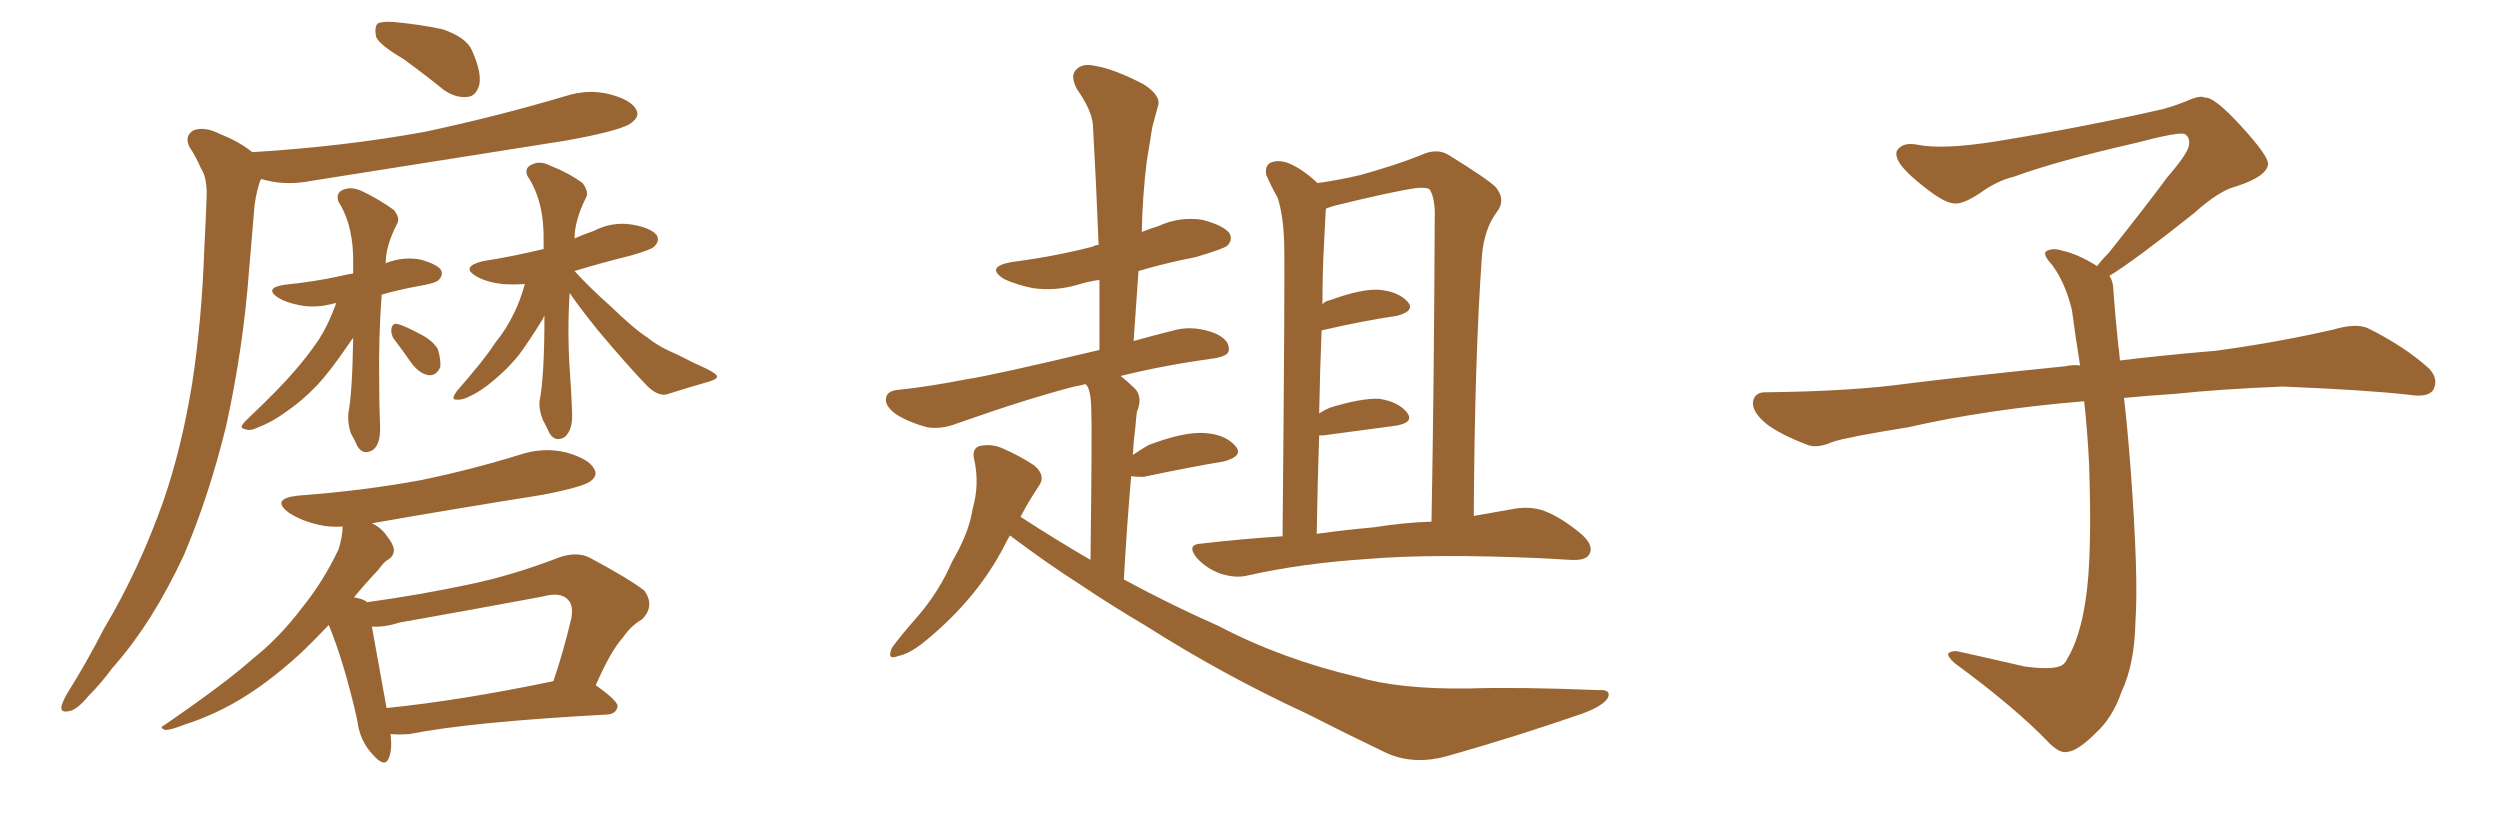 <svg xmlns="http://www.w3.org/2000/svg" xmlns:xlink="http://www.w3.org/1999/xlink" width="450" height="150"><path fill="#996633" padding="10" d="M72.51 10.55L72.51 10.55Q68.26 8.06 67.68 6.59L67.68 6.59Q67.38 4.83 67.97 4.25L67.97 4.25Q68.70 3.81 70.90 3.96L70.90 3.96Q75.59 4.39 79.69 5.27L79.69 5.27Q83.94 6.74 84.96 9.08L84.96 9.08Q86.72 13.04 86.28 15.23L86.28 15.23Q85.69 17.29 84.23 17.43L84.23 17.43Q82.18 17.72 79.98 16.26L79.98 16.26Q76.17 13.18 72.51 10.55ZM45.41 27.39L45.41 27.39Q61.96 26.37 76.46 23.73L76.46 23.73Q89.50 20.95 101.81 17.29L101.81 17.29Q105.91 15.97 109.86 16.99L109.86 16.99Q113.67 18.02 114.55 19.78L114.55 19.78Q115.14 20.95 113.82 21.97L113.82 21.97Q112.35 23.44 101.66 25.34L101.66 25.34Q78.37 29.00 56.25 32.52L56.25 32.52Q51.86 33.40 48.19 32.52L48.19 32.52Q47.61 32.37 47.02 32.23L47.02 32.23Q46.88 32.37 46.73 32.81L46.73 32.81Q45.85 35.60 45.70 38.38L45.70 38.38Q45.26 43.36 44.82 48.78L44.82 48.78Q43.80 62.55 40.72 76.61L40.72 76.61Q37.65 89.21 33.11 99.90L33.11 99.90Q27.39 112.21 20.21 120.26L20.21 120.26Q18.16 123.05 15.82 125.39L15.82 125.39Q13.77 127.88 12.30 128.03L12.30 128.03Q10.69 128.32 11.13 126.86L11.13 126.86Q11.43 125.98 12.01 124.95L12.01 124.95Q15.53 119.38 18.75 113.09L18.75 113.09Q25.05 102.54 29.44 90.09L29.44 90.09Q32.67 80.71 34.57 69.14L34.57 69.14Q36.33 57.71 36.77 44.82L36.77 44.82Q37.06 39.40 37.21 35.01L37.21 35.01Q37.21 31.79 36.18 30.32L36.18 30.32Q35.16 27.98 34.13 26.51L34.13 26.51Q33.11 24.46 34.86 23.44L34.86 23.44Q36.91 22.71 39.70 24.17L39.70 24.17Q43.07 25.49 45.41 27.39ZM60.50 54.64L60.50 54.64Q60.21 54.49 60.06 54.64L60.06 54.64Q56.69 55.52 53.91 54.93L53.91 54.93Q51.56 54.49 50.10 53.61L50.10 53.61Q47.46 51.86 51.12 51.27L51.12 51.27Q56.84 50.68 61.38 49.66L61.38 49.66Q62.55 49.37 63.57 49.22L63.57 49.22Q63.57 48.19 63.57 47.61L63.57 47.61Q63.72 40.72 60.94 36.33L60.94 36.33Q60.35 34.72 61.82 34.13L61.82 34.13Q63.28 33.54 65.19 34.42L65.19 34.42Q68.26 35.89 70.90 37.79L70.90 37.79Q72.07 39.26 71.48 40.28L71.48 40.28Q69.43 44.24 69.43 47.31L69.43 47.31Q69.29 47.31 69.29 47.46L69.29 47.46Q69.43 47.31 69.58 47.31L69.58 47.31Q72.66 46.14 75.73 46.73L75.73 46.73Q78.81 47.61 79.39 48.63L79.39 48.63Q79.83 49.51 78.96 50.39L78.96 50.39Q78.52 50.98 75 51.56L75 51.56Q71.78 52.15 68.70 53.03L68.70 53.03Q68.12 60.79 68.26 69.14L68.26 69.14Q68.26 72.95 68.41 76.61L68.41 76.61Q68.55 79.98 67.09 81.01L67.09 81.01Q65.33 82.03 64.31 80.27L64.31 80.27Q63.72 78.96 63.13 77.93L63.13 77.93Q62.55 76.17 62.70 74.41L62.70 74.41Q63.43 70.61 63.57 60.79L63.57 60.79Q63.13 61.38 62.55 62.26L62.55 62.26Q59.33 66.94 57.13 69.29L57.13 69.29Q54.49 72.07 51.71 73.97L51.71 73.97Q48.93 76.03 46.14 77.05L46.14 77.05Q44.97 77.64 43.95 77.20L43.95 77.20Q42.92 77.05 44.24 75.73L44.24 75.73Q50.54 69.73 52.88 66.94L52.88 66.94Q55.22 64.31 57.42 61.08L57.42 61.08Q59.03 58.59 60.50 54.64ZM70.75 60.79L70.75 60.79Q70.31 59.77 70.46 59.18L70.46 59.18Q70.61 58.15 71.48 58.30L71.48 58.30Q72.80 58.59 76.03 60.35L76.03 60.35Q77.93 61.38 78.81 62.84L78.81 62.84Q79.39 64.75 79.25 66.06L79.25 66.06Q78.52 67.68 77.20 67.53L77.20 67.53Q75.73 67.38 74.27 65.63L74.27 65.63Q72.51 63.13 70.75 60.79ZM102.54 52.73L102.54 52.73Q102.10 59.33 102.54 66.36L102.54 66.36Q102.83 70.17 102.98 74.27L102.98 74.27Q103.13 77.34 101.66 78.66L101.66 78.66Q99.90 79.69 98.88 77.93L98.88 77.93Q98.29 76.61 97.71 75.59L97.71 75.59Q96.97 73.68 97.12 72.22L97.12 72.22Q98.00 67.82 98.00 56.84L98.00 56.84Q97.85 56.98 97.71 57.42L97.71 57.42Q95.07 61.67 93.31 64.01L93.31 64.01Q91.26 66.50 88.92 68.41L88.92 68.41Q86.57 70.46 84.23 71.48L84.23 71.48Q83.06 72.07 82.03 71.92L82.03 71.92Q81.15 71.92 82.18 70.46L82.18 70.46Q87.30 64.60 89.06 61.82L89.06 61.82Q91.11 59.33 92.58 56.25L92.58 56.25Q93.60 54.20 94.48 51.12L94.48 51.12Q92.14 51.27 90.38 51.12L90.38 51.12Q87.74 50.83 85.84 49.80L85.84 49.80Q82.76 48.05 86.87 47.02L86.87 47.02Q92.43 46.14 97.85 44.82L97.85 44.82Q97.85 44.09 97.85 43.51L97.85 43.51Q98.00 36.18 94.92 31.64L94.92 31.64Q94.34 30.18 95.80 29.59L95.80 29.59Q97.27 28.86 99.17 29.88L99.17 29.88Q102.25 31.05 104.88 32.96L104.88 32.96Q106.05 34.57 105.47 35.60L105.47 35.60Q103.42 39.70 103.42 42.92L103.42 42.92Q105.03 42.19 106.79 41.60L106.79 41.60Q110.16 39.84 113.82 40.43L113.82 40.43Q117.19 41.02 118.21 42.33L118.21 42.33Q118.80 43.36 117.77 44.38L117.77 44.38Q117.19 44.97 113.53 46.00L113.53 46.00Q108.25 47.31 103.42 48.78L103.42 48.78Q105.91 51.56 110.01 55.22L110.01 55.22Q114.26 59.33 116.60 60.79L116.60 60.79Q118.51 62.40 122.02 63.87L122.02 63.87Q124.80 65.33 127.15 66.36L127.15 66.36Q129.20 67.38 129.05 67.82L129.05 67.82Q129.05 68.26 127.59 68.70L127.59 68.70Q123.93 69.73 119.82 71.04L119.82 71.04Q118.21 71.19 116.46 69.43L116.46 69.43Q112.79 65.63 107.52 59.33L107.52 59.33Q104.00 54.93 102.54 52.73ZM70.31 132.13L70.31 132.13Q70.61 134.91 70.02 136.38L70.02 136.38Q69.29 138.43 66.94 135.64L66.94 135.64Q64.75 133.30 64.31 129.64L64.31 129.64Q61.96 119.24 59.18 112.50L59.18 112.50Q56.10 115.72 53.76 117.92L53.76 117.92Q47.75 123.34 42.33 126.42L42.33 126.42Q37.94 128.91 33.40 130.37L33.40 130.37Q30.76 131.40 29.74 131.40L29.74 131.40Q28.56 130.96 29.59 130.52L29.59 130.52Q40.87 122.75 45.41 118.65L45.41 118.65Q50.24 114.84 54.35 109.42L54.35 109.42Q58.15 104.74 60.94 98.88L60.94 98.88Q61.67 96.53 61.67 94.78L61.67 94.78Q59.33 94.92 57.42 94.48L57.42 94.48Q54.20 93.75 52.00 92.29L52.00 92.29Q48.63 89.79 53.61 89.21L53.61 89.21Q65.48 88.33 75.73 86.43L75.73 86.43Q84.96 84.52 93.46 81.88L93.46 81.88Q97.85 80.42 101.95 81.45L101.95 81.45Q106.05 82.62 106.93 84.38L106.93 84.38Q107.67 85.55 106.35 86.57L106.35 86.57Q105.18 87.60 97.71 89.06L97.71 89.06Q82.03 91.55 66.94 94.19L66.94 94.19Q68.55 94.92 69.58 96.39L69.58 96.39Q70.75 97.85 70.90 98.88L70.90 98.88Q70.90 100.05 70.02 100.63L70.02 100.63Q69.14 101.07 68.12 102.54L68.12 102.54Q65.63 105.18 63.72 107.52L63.72 107.52Q65.33 107.81 65.92 108.25L65.92 108.25Q65.92 108.25 66.06 108.40L66.06 108.40Q75.59 107.08 84.52 105.18L84.52 105.18Q92.29 103.56 100.63 100.34L100.63 100.34Q104.00 99.17 106.35 100.49L106.35 100.49Q113.67 104.44 116.02 106.35L116.02 106.35Q117.92 109.13 115.58 111.47L115.58 111.47Q113.53 112.65 112.06 114.84L112.06 114.84Q110.01 117.04 107.23 123.34L107.23 123.34Q111.18 126.12 111.18 127.15L111.18 127.15Q110.89 128.47 109.42 128.61L109.42 128.61Q84.81 129.93 73.68 132.13L73.68 132.13Q71.78 132.28 70.31 132.13ZM69.58 127.44L69.58 127.44L69.58 127.44Q82.76 126.12 99.61 122.61L99.61 122.61Q101.37 117.48 102.83 111.33L102.83 111.33Q103.27 108.98 102.25 107.96L102.25 107.96Q100.93 106.49 97.71 107.37L97.71 107.37Q85.11 109.72 71.92 112.06L71.92 112.06Q69.14 112.94 66.94 112.79L66.94 112.79Q67.68 116.75 69.58 127.44ZM181.79 96.39L181.79 96.39Q181.35 97.12 180.91 98.00L180.91 98.00Q176.07 107.52 166.85 115.14L166.85 115.14Q163.92 117.63 161.72 118.07L161.72 118.07Q159.52 118.95 160.55 116.60L160.55 116.60Q162.01 114.55 165.23 110.89L165.23 110.89Q169.04 106.49 171.39 101.07L171.39 101.07Q174.46 95.80 175.05 91.70L175.05 91.70Q176.37 87.16 175.34 82.62L175.34 82.62Q174.90 80.71 176.37 80.27L176.37 80.27Q178.56 79.83 180.47 80.71L180.47 80.71Q183.54 82.03 186.18 83.79L186.18 83.79Q188.38 85.69 186.91 87.60L186.91 87.60Q185.16 90.23 183.69 93.02L183.69 93.02Q189.99 97.12 196.29 100.78L196.29 100.78Q196.58 77.05 196.44 74.27L196.44 74.27Q196.44 71.19 195.85 69.73L195.85 69.73Q195.56 69.29 195.41 69.14L195.41 69.14Q194.24 69.43 193.36 69.58L193.36 69.58Q184.86 71.78 172.41 76.17L172.41 76.17Q169.48 77.34 166.85 76.90L166.85 76.90Q163.62 76.03 161.28 74.56L161.28 74.56Q159.08 72.95 159.52 71.48L159.52 71.48Q159.81 70.31 161.72 70.17L161.72 70.17Q167.29 69.58 174.02 68.26L174.02 68.26Q178.86 67.53 197.90 62.99L197.90 62.99Q197.90 56.25 197.90 50.39L197.90 50.39Q195.70 50.68 193.95 51.27L193.95 51.27Q189.84 52.44 185.89 51.86L185.89 51.86Q182.96 51.27 180.76 50.24L180.76 50.24Q177.25 48.05 182.08 47.17L182.08 47.17Q189.99 46.14 196.73 44.38L196.73 44.38Q197.17 44.09 197.75 44.09L197.75 44.09Q197.31 32.81 196.73 22.56L196.73 22.56Q196.58 19.92 193.80 15.97L193.80 15.97Q192.63 13.62 193.65 12.60L193.65 12.60Q194.82 11.28 197.17 11.87L197.17 11.87Q200.68 12.45 205.96 15.23L205.96 15.23Q209.03 17.29 208.45 19.04L208.45 19.04Q208.01 20.65 207.42 22.85L207.42 22.85Q206.98 25.49 206.40 29.15L206.40 29.15Q205.66 35.16 205.52 41.75L205.52 41.75Q206.98 41.16 208.45 40.72L208.45 40.72Q212.26 38.96 216.36 39.55L216.36 39.55Q220.31 40.58 221.34 42.04L221.34 42.04Q221.92 43.21 220.90 44.24L220.90 44.24Q220.17 44.82 215.19 46.29L215.19 46.29Q209.91 47.31 204.93 48.78L204.93 48.78Q204.49 54.79 204.05 61.38L204.05 61.38Q207.71 60.35 211.82 59.33L211.82 59.33Q215.19 58.59 218.85 60.06L218.85 60.06Q221.34 61.23 221.19 62.99L221.19 62.99Q221.19 64.01 218.85 64.45L218.85 64.45Q209.33 65.77 201.71 67.68L201.71 67.68Q203.03 68.70 204.49 70.17L204.49 70.17Q205.66 71.78 204.64 74.12L204.64 74.12Q204.49 75.29 204.35 77.05L204.35 77.05Q204.05 79.25 203.91 81.88L203.91 81.88Q205.22 81.01 206.69 80.13L206.69 80.13Q212.84 77.78 216.50 77.93L216.50 77.93Q220.46 78.08 222.36 80.27L222.36 80.27Q223.97 82.03 220.31 83.06L220.31 83.06Q214.16 84.08 205.81 85.84L205.81 85.84Q204.20 85.84 203.61 85.69L203.61 85.69Q202.88 94.04 202.29 104.30L202.29 104.30Q210.94 108.98 219.29 112.65L219.29 112.65Q230.71 118.65 244.48 121.88L244.48 121.88Q251.81 124.07 264.26 123.93L264.26 123.93Q273.05 123.63 287.70 124.22L287.70 124.22Q290.04 124.07 289.45 125.54L289.45 125.54Q288.72 127.00 284.77 128.47L284.77 128.47Q272.46 132.71 261.04 135.94L261.04 135.94Q254.30 137.99 248.88 135.21L248.88 135.21Q242.43 132.13 235.25 128.47L235.25 128.47Q220.31 121.58 206.25 112.65L206.25 112.65Q199.80 108.84 194.38 105.18L194.38 105.18Q188.82 101.66 181.79 96.39ZM230.86 96.53L230.86 96.53Q231.30 49.51 231.15 43.80L231.15 43.80Q231.01 38.82 229.98 35.60L229.98 35.60Q228.96 33.84 227.93 31.49L227.93 31.49Q227.64 29.88 228.66 29.30L228.66 29.30Q229.98 28.71 231.74 29.30L231.74 29.30Q234.38 30.32 237.16 32.96L237.16 32.96Q241.26 32.37 244.92 31.49L244.92 31.49Q251.22 29.74 255.62 27.98L255.62 27.98Q258.69 26.51 260.89 27.98L260.89 27.98Q267.77 32.23 269.24 33.69L269.24 33.69Q271.14 36.04 269.38 38.23L269.38 38.23Q267.19 41.16 266.75 46.00L266.75 46.00Q265.43 64.60 265.28 92.87L265.28 92.87Q269.53 92.14 272.75 91.55L272.75 91.55Q275.68 91.11 278.03 91.99L278.03 91.99Q281.10 93.16 284.77 96.24L284.77 96.24Q286.96 98.29 286.08 99.76L286.08 99.76Q285.50 100.93 282.71 100.78L282.71 100.78Q280.37 100.63 277.59 100.49L277.59 100.49Q257.96 99.61 245.95 100.63L245.95 100.63Q234.52 101.37 224.71 103.56L224.71 103.56Q222.51 104.15 219.73 103.27L219.73 103.27Q217.24 102.39 215.48 100.49L215.48 100.49Q213.43 98.00 216.21 97.85L216.21 97.85Q223.83 96.97 230.86 96.53ZM247.27 94.92L247.27 94.92L247.27 94.92Q252.83 94.04 257.67 93.90L257.67 93.90Q258.11 70.46 258.25 39.55L258.25 39.55Q258.40 35.89 257.37 34.13L257.37 34.13Q256.93 33.69 255.03 33.84L255.03 33.84Q250.78 34.42 240.09 37.06L240.09 37.06Q239.21 37.35 238.77 37.50L238.77 37.50Q238.62 37.65 238.62 38.09L238.62 38.09Q238.48 40.58 238.33 43.80L238.33 43.80Q238.04 48.93 238.04 54.79L238.04 54.79Q238.48 54.20 239.36 54.05L239.36 54.05Q244.92 52.00 248.14 52.15L248.14 52.15Q251.66 52.44 253.42 54.35L253.42 54.35Q254.74 55.96 251.51 56.84L251.51 56.84Q245.51 57.71 237.89 59.47L237.89 59.47Q237.60 66.50 237.45 74.41L237.45 74.41Q238.33 73.83 239.36 73.39L239.36 73.39Q245.07 71.63 248.29 71.78L248.29 71.78Q251.81 72.36 253.27 74.27L253.27 74.27Q254.59 76.03 251.37 76.61L251.37 76.61Q245.80 77.34 238.18 78.37L238.18 78.37Q237.60 78.37 237.45 78.37L237.45 78.37Q237.16 86.72 237.01 96.09L237.01 96.09Q242.29 95.36 247.27 94.92ZM379.69 49.66L379.69 49.66L379.69 49.66Q380.42 50.68 380.42 52.44L380.42 52.44Q380.71 56.54 381.30 62.26L381.30 62.26Q381.45 63.13 381.59 64.89L381.59 64.89Q388.62 64.01 398.88 63.13L398.88 63.13Q409.72 61.67 419.97 59.33L419.97 59.33Q423.93 58.15 426.12 59.03L426.12 59.03Q432.71 62.26 437.26 66.36L437.26 66.36Q439.01 68.26 437.99 70.17L437.99 70.17Q437.11 71.63 433.45 71.04L433.45 71.04Q425.54 70.17 410.89 69.58L410.89 69.58Q399.90 70.02 391.41 70.90L391.41 70.90Q386.87 71.19 382.32 71.63L382.32 71.63Q382.91 76.61 383.50 84.23L383.50 84.23Q384.96 103.86 384.38 111.91L384.38 111.91Q384.23 119.53 381.88 124.51L381.88 124.51Q380.27 129.20 377.20 131.98L377.20 131.98Q373.97 135.21 372.07 135.35L372.07 135.35Q370.75 135.64 368.85 133.74L368.85 133.74Q362.84 127.44 351.86 119.38L351.86 119.38Q350.54 118.21 350.68 117.63L350.68 117.63Q351.12 117.19 352.15 117.19L352.15 117.19Q358.15 118.51 364.45 119.97L364.45 119.97Q368.85 120.56 370.61 119.97L370.61 119.97Q371.63 119.68 372.07 118.65L372.07 118.65Q374.41 114.84 375.44 107.81L375.44 107.81Q376.61 100.20 376.03 83.35L376.03 83.35Q375.73 77.49 375.15 72.22L375.15 72.22Q357.57 73.68 343.51 76.90L343.51 76.90Q332.52 78.66 329.88 79.54L329.88 79.54Q327.25 80.71 325.49 80.13L325.49 80.13Q320.80 78.37 318.16 76.46L318.16 76.46Q315.38 74.27 315.53 72.36L315.53 72.36Q315.82 70.61 317.72 70.61L317.72 70.61Q333.25 70.46 343.80 68.99L343.80 68.99Q353.17 67.82 371.78 65.92L371.78 65.92Q372.95 65.63 374.41 65.77L374.41 65.77Q373.54 60.35 372.95 55.81L372.95 55.81Q371.78 50.98 369.43 47.75L369.43 47.75Q367.68 45.85 368.26 45.26L368.26 45.26Q369.43 44.53 371.19 45.12L371.19 45.12Q373.97 45.70 377.49 47.90L377.49 47.90Q378.22 46.88 379.54 45.56L379.54 45.56Q386.43 36.91 390.09 31.93L390.09 31.93Q394.04 27.39 394.04 25.93L394.04 25.93Q394.19 24.76 393.31 24.17L393.31 24.17Q392.58 23.58 384.23 25.78L384.23 25.78Q370.17 29.00 362.55 31.79L362.55 31.79Q359.47 32.52 356.25 34.86L356.25 34.86Q353.32 36.77 351.86 36.62L351.86 36.62Q350.24 36.62 347.17 34.28L347.17 34.28Q343.65 31.64 342.19 29.74L342.19 29.74Q341.02 28.13 341.46 27.10L341.46 27.10Q342.48 25.49 345.26 26.07L345.26 26.07Q349.66 26.95 359.03 25.49L359.03 25.49Q375.29 22.85 389.36 19.63L389.36 19.63Q391.99 18.90 394.34 17.87L394.34 17.87Q396.24 17.14 396.83 17.58L396.83 17.58Q398.44 17.29 403.27 22.56L403.27 22.56Q408.40 28.13 408.25 29.59L408.25 29.59Q407.96 31.79 402.54 33.54L402.54 33.54Q399.46 34.28 394.92 38.38L394.92 38.38Q384.23 46.88 379.69 49.66Z"/></svg>
